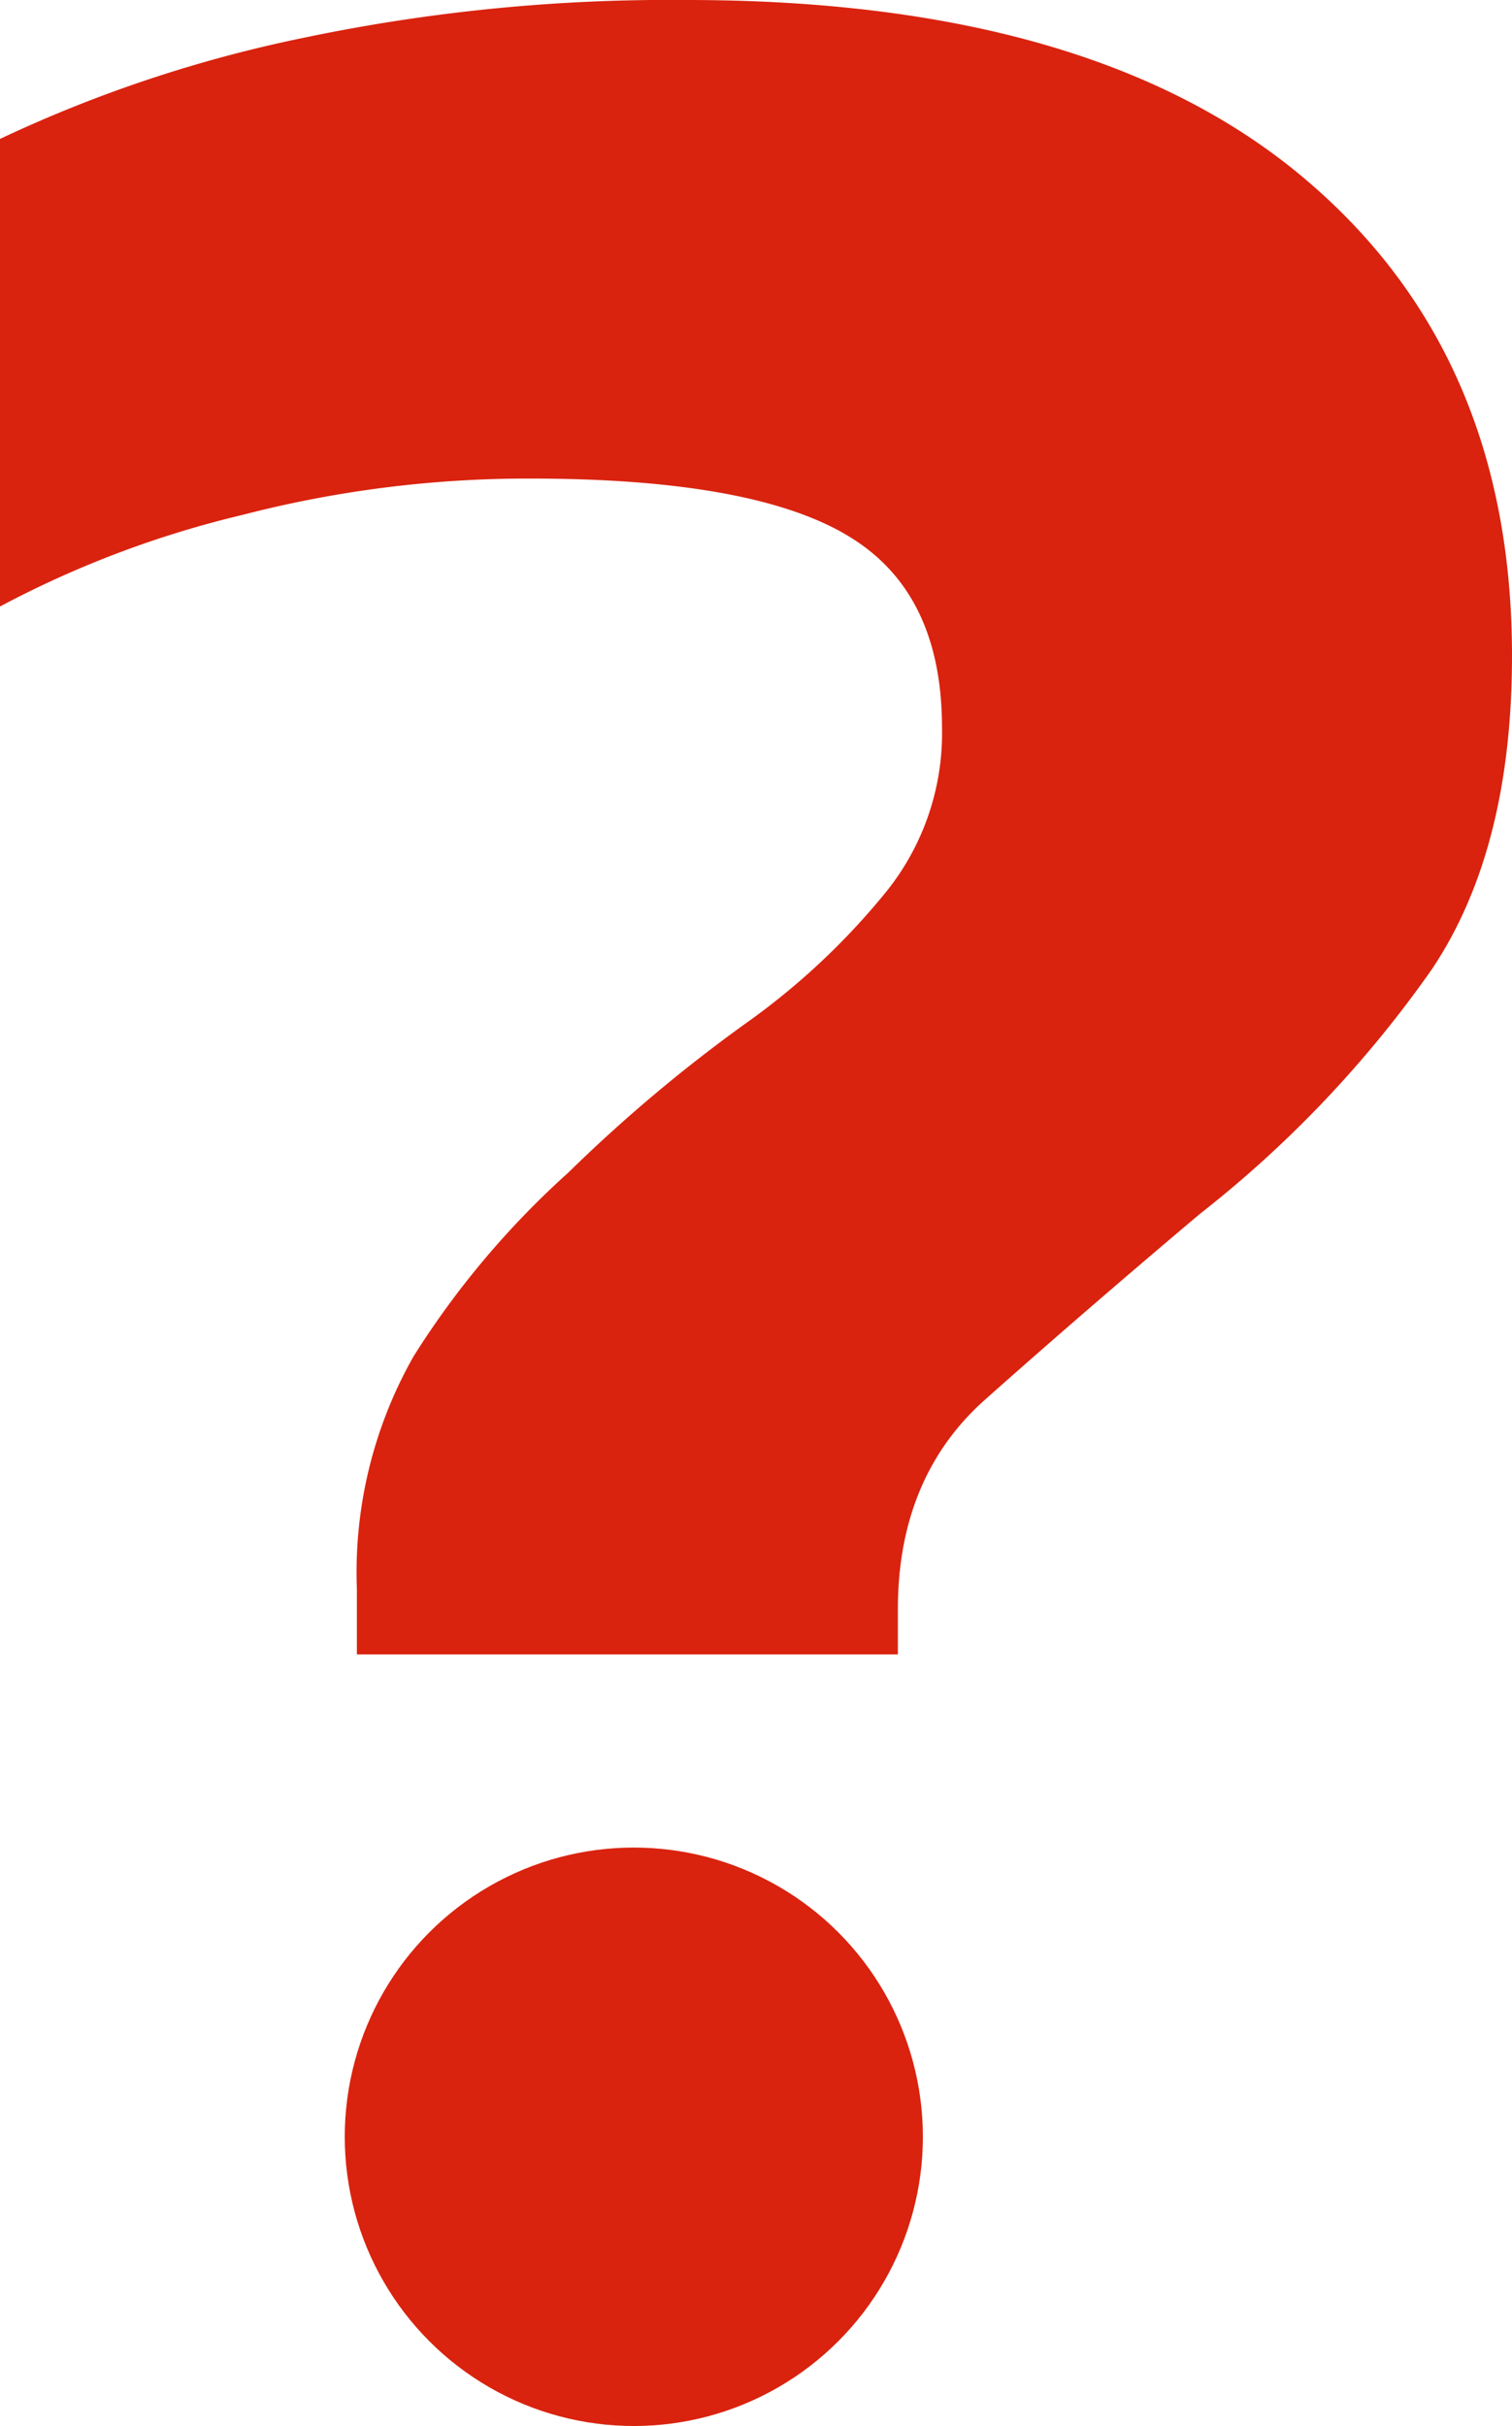 <svg xmlns="http://www.w3.org/2000/svg" viewBox="0 0 79.82 128"><title>ico-home3</title><g id="Layer_2" data-name="Layer 2"><g id="Layer_1-2" data-name="Layer 1"><circle cx="33.46" cy="112.74" r="15.26" style="fill:#d9230f"/><path d="M68.65,9.24C61.21,3.07,50.39,0,36.26,0A94.15,94.15,0,0,0,16,2,70.87,70.87,0,0,0,0,7.33V32a53.58,53.58,0,0,1,12.83-4.84A60,60,0,0,1,28,25.25q11.7,0,16.73,3c3.37,2,5,5.39,5,10.17a13.35,13.35,0,0,1-2.93,8.61A37.44,37.44,0,0,1,39.36,54,80.71,80.71,0,0,0,30,61.87a45.85,45.85,0,0,0-8.16,9.68,23.07,23.07,0,0,0-3,12.28v3.46H47.4V84.91c0-4.62,1.53-8.33,4.6-11.06s6.83-6,11.34-9.8A60.39,60.39,0,0,0,75.59,51.14c2.82-4.21,4.23-9.71,4.23-16.54C79.82,23.84,76.09,15.41,68.65,9.24Z" style="fill:#d9230f"/></g></g></svg>